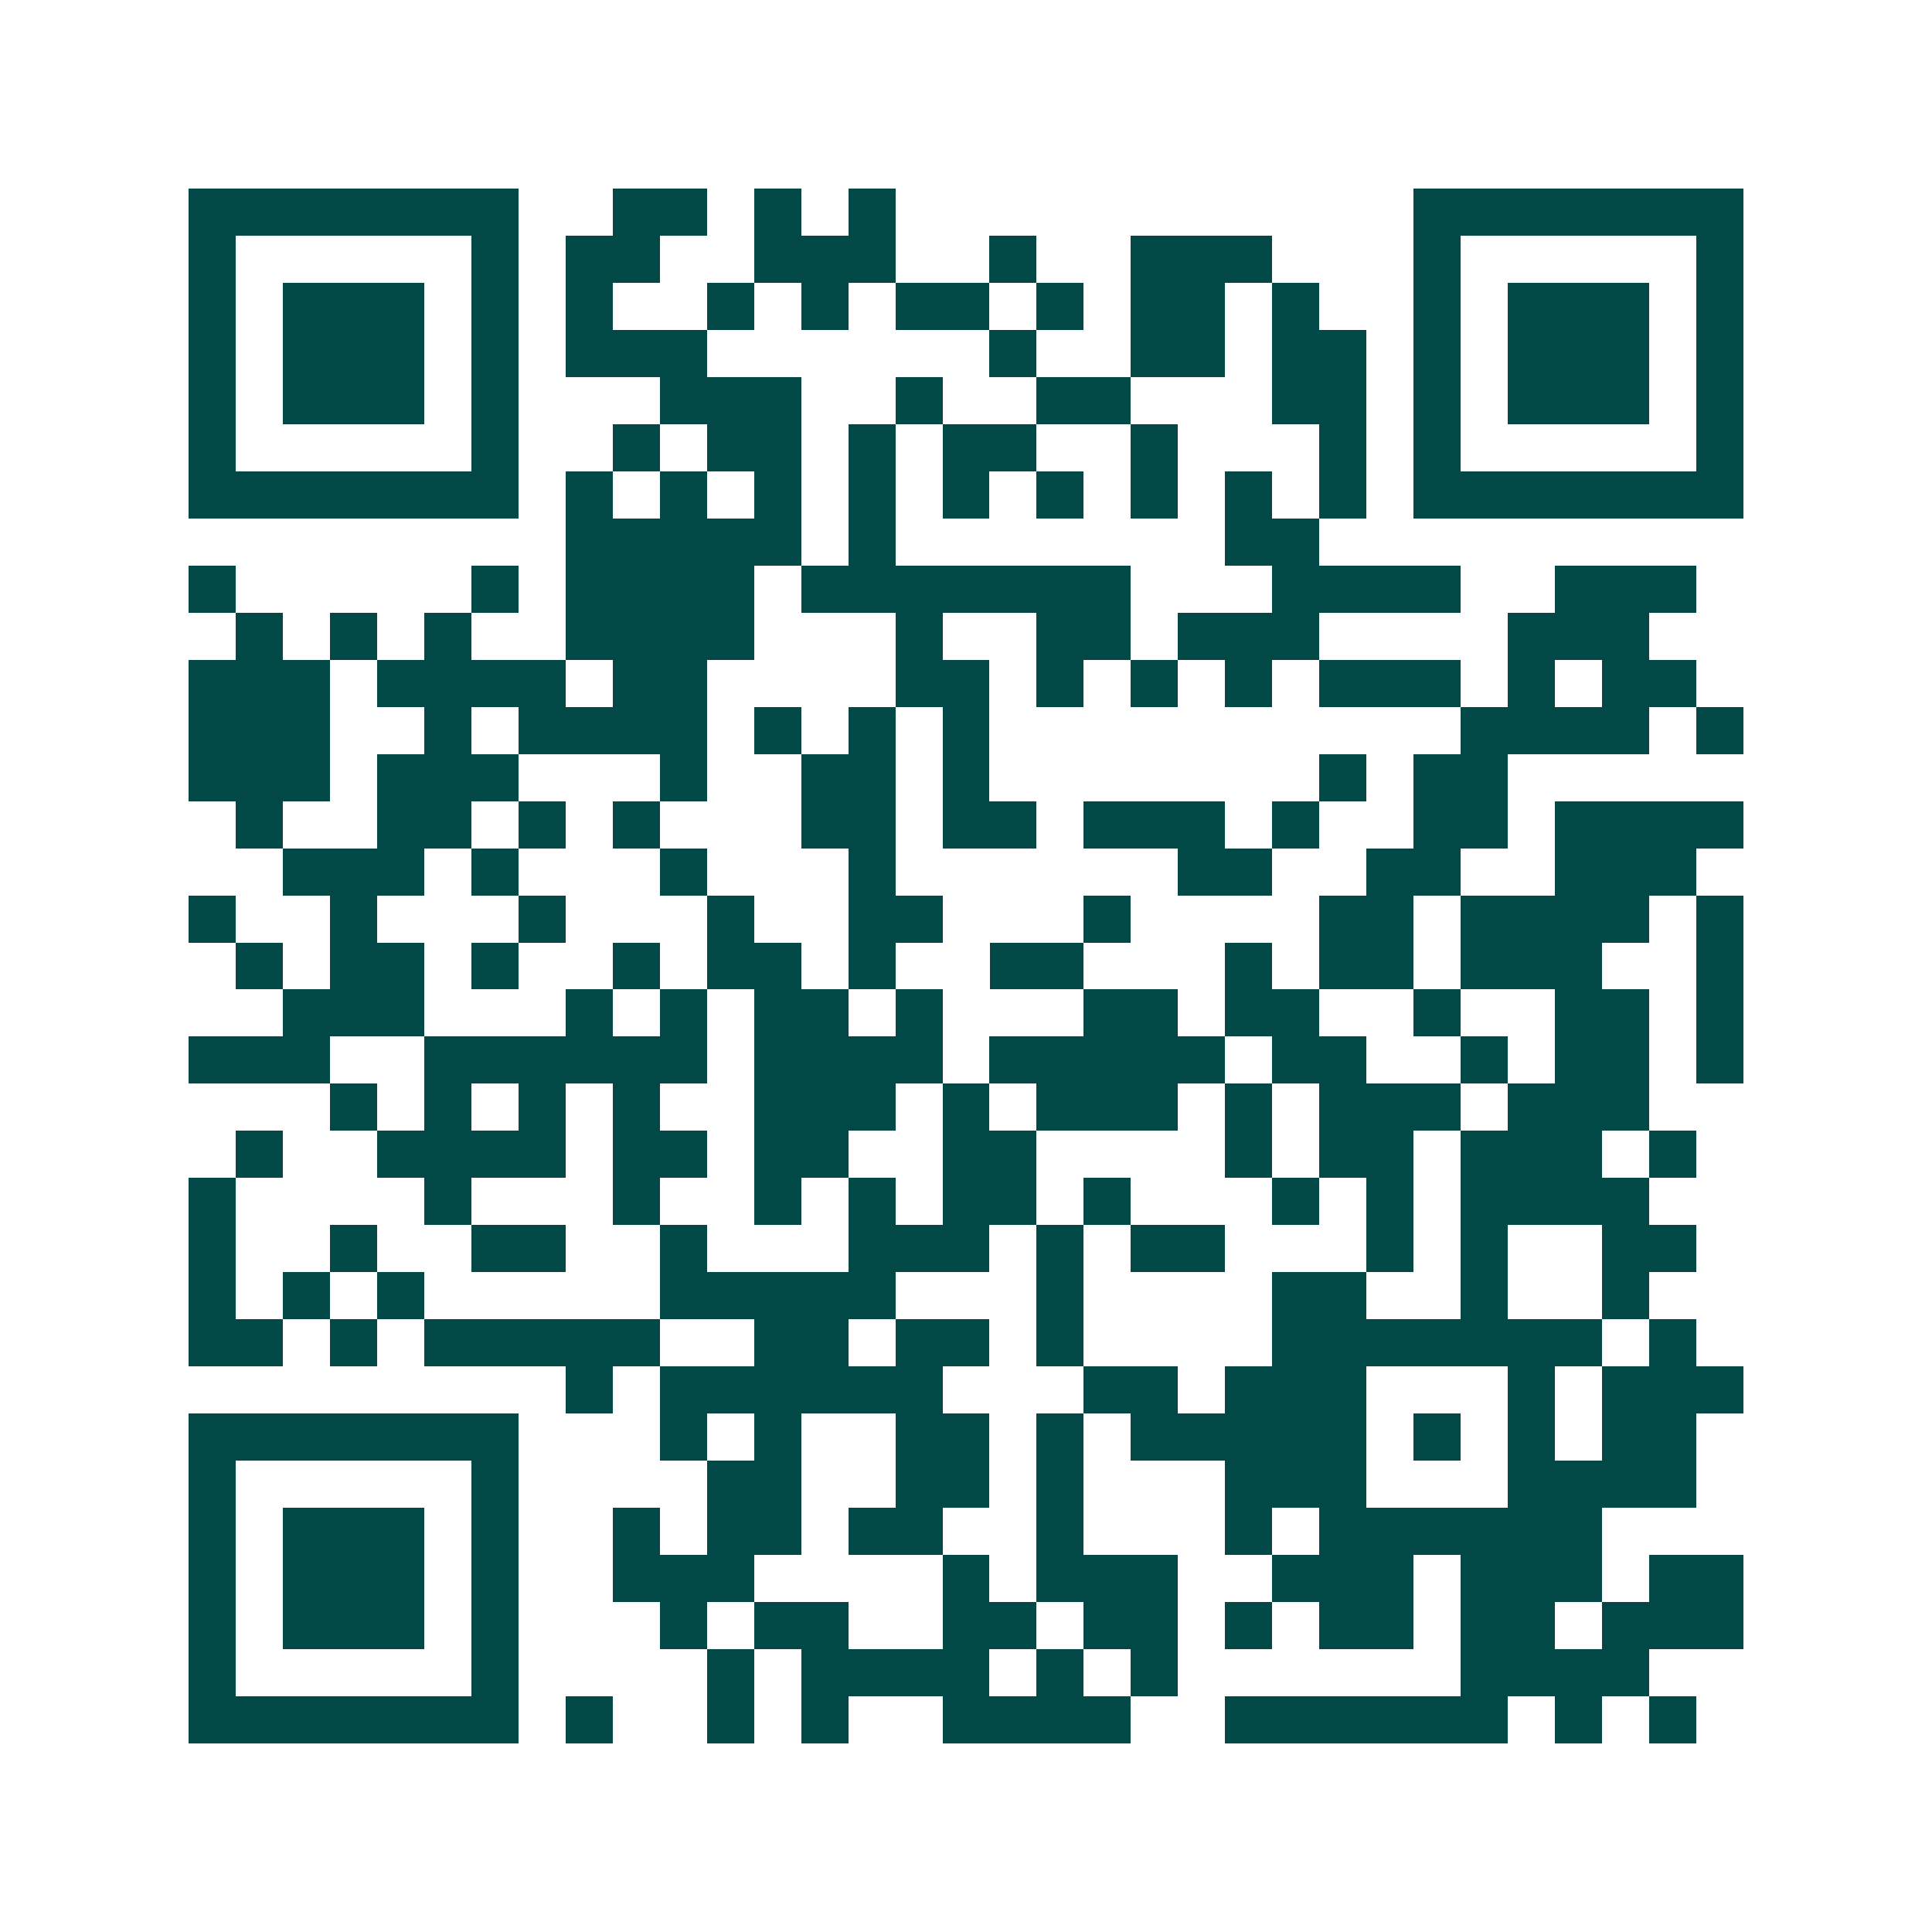 <svg xmlns="http://www.w3.org/2000/svg" width="200" height="200" viewBox="0 0 41 41" shape-rendering="crispEdges"><path fill="#ffffff" d="M0 0h41v41H0z"/><path stroke="#014847" d="M4 4.5h7m2 0h2m1 0h1m1 0h1m11 0h7M4 5.5h1m5 0h1m1 0h2m2 0h3m2 0h1m2 0h3m3 0h1m5 0h1M4 6.5h1m1 0h3m1 0h1m1 0h1m2 0h1m1 0h1m1 0h2m1 0h1m1 0h2m1 0h1m2 0h1m1 0h3m1 0h1M4 7.5h1m1 0h3m1 0h1m1 0h3m6 0h1m2 0h2m1 0h2m1 0h1m1 0h3m1 0h1M4 8.5h1m1 0h3m1 0h1m3 0h3m2 0h1m2 0h2m3 0h2m1 0h1m1 0h3m1 0h1M4 9.5h1m5 0h1m2 0h1m1 0h2m1 0h1m1 0h2m2 0h1m3 0h1m1 0h1m5 0h1M4 10.5h7m1 0h1m1 0h1m1 0h1m1 0h1m1 0h1m1 0h1m1 0h1m1 0h1m1 0h1m1 0h7M12 11.5h5m1 0h1m7 0h2M4 12.5h1m5 0h1m1 0h4m1 0h7m3 0h4m2 0h3M5 13.5h1m1 0h1m1 0h1m2 0h4m3 0h1m2 0h2m1 0h3m4 0h3M4 14.5h3m1 0h4m1 0h2m4 0h2m1 0h1m1 0h1m1 0h1m1 0h3m1 0h1m1 0h2M4 15.5h3m2 0h1m1 0h4m1 0h1m1 0h1m1 0h1m10 0h4m1 0h1M4 16.5h3m1 0h3m3 0h1m2 0h2m1 0h1m7 0h1m1 0h2M5 17.5h1m2 0h2m1 0h1m1 0h1m3 0h2m1 0h2m1 0h3m1 0h1m2 0h2m1 0h4M6 18.5h3m1 0h1m3 0h1m3 0h1m6 0h2m2 0h2m2 0h3M4 19.5h1m2 0h1m3 0h1m3 0h1m2 0h2m3 0h1m4 0h2m1 0h4m1 0h1M5 20.5h1m1 0h2m1 0h1m2 0h1m1 0h2m1 0h1m2 0h2m3 0h1m1 0h2m1 0h3m2 0h1M6 21.5h3m3 0h1m1 0h1m1 0h2m1 0h1m3 0h2m1 0h2m2 0h1m2 0h2m1 0h1M4 22.5h3m2 0h6m1 0h4m1 0h5m1 0h2m2 0h1m1 0h2m1 0h1M7 23.5h1m1 0h1m1 0h1m1 0h1m2 0h3m1 0h1m1 0h3m1 0h1m1 0h3m1 0h3M5 24.5h1m2 0h4m1 0h2m1 0h2m2 0h2m4 0h1m1 0h2m1 0h3m1 0h1M4 25.5h1m4 0h1m3 0h1m2 0h1m1 0h1m1 0h2m1 0h1m3 0h1m1 0h1m1 0h4M4 26.5h1m2 0h1m2 0h2m2 0h1m3 0h3m1 0h1m1 0h2m3 0h1m1 0h1m2 0h2M4 27.5h1m1 0h1m1 0h1m5 0h5m3 0h1m4 0h2m2 0h1m2 0h1M4 28.5h2m1 0h1m1 0h5m2 0h2m1 0h2m1 0h1m4 0h7m1 0h1M12 29.5h1m1 0h6m3 0h2m1 0h3m3 0h1m1 0h3M4 30.5h7m3 0h1m1 0h1m2 0h2m1 0h1m1 0h5m1 0h1m1 0h1m1 0h2M4 31.5h1m5 0h1m4 0h2m2 0h2m1 0h1m3 0h3m3 0h4M4 32.5h1m1 0h3m1 0h1m2 0h1m1 0h2m1 0h2m2 0h1m3 0h1m1 0h6M4 33.5h1m1 0h3m1 0h1m2 0h3m4 0h1m1 0h3m2 0h3m1 0h3m1 0h2M4 34.5h1m1 0h3m1 0h1m3 0h1m1 0h2m2 0h2m1 0h2m1 0h1m1 0h2m1 0h2m1 0h3M4 35.5h1m5 0h1m4 0h1m1 0h4m1 0h1m1 0h1m6 0h4M4 36.5h7m1 0h1m2 0h1m1 0h1m2 0h4m2 0h6m1 0h1m1 0h1"/></svg>
